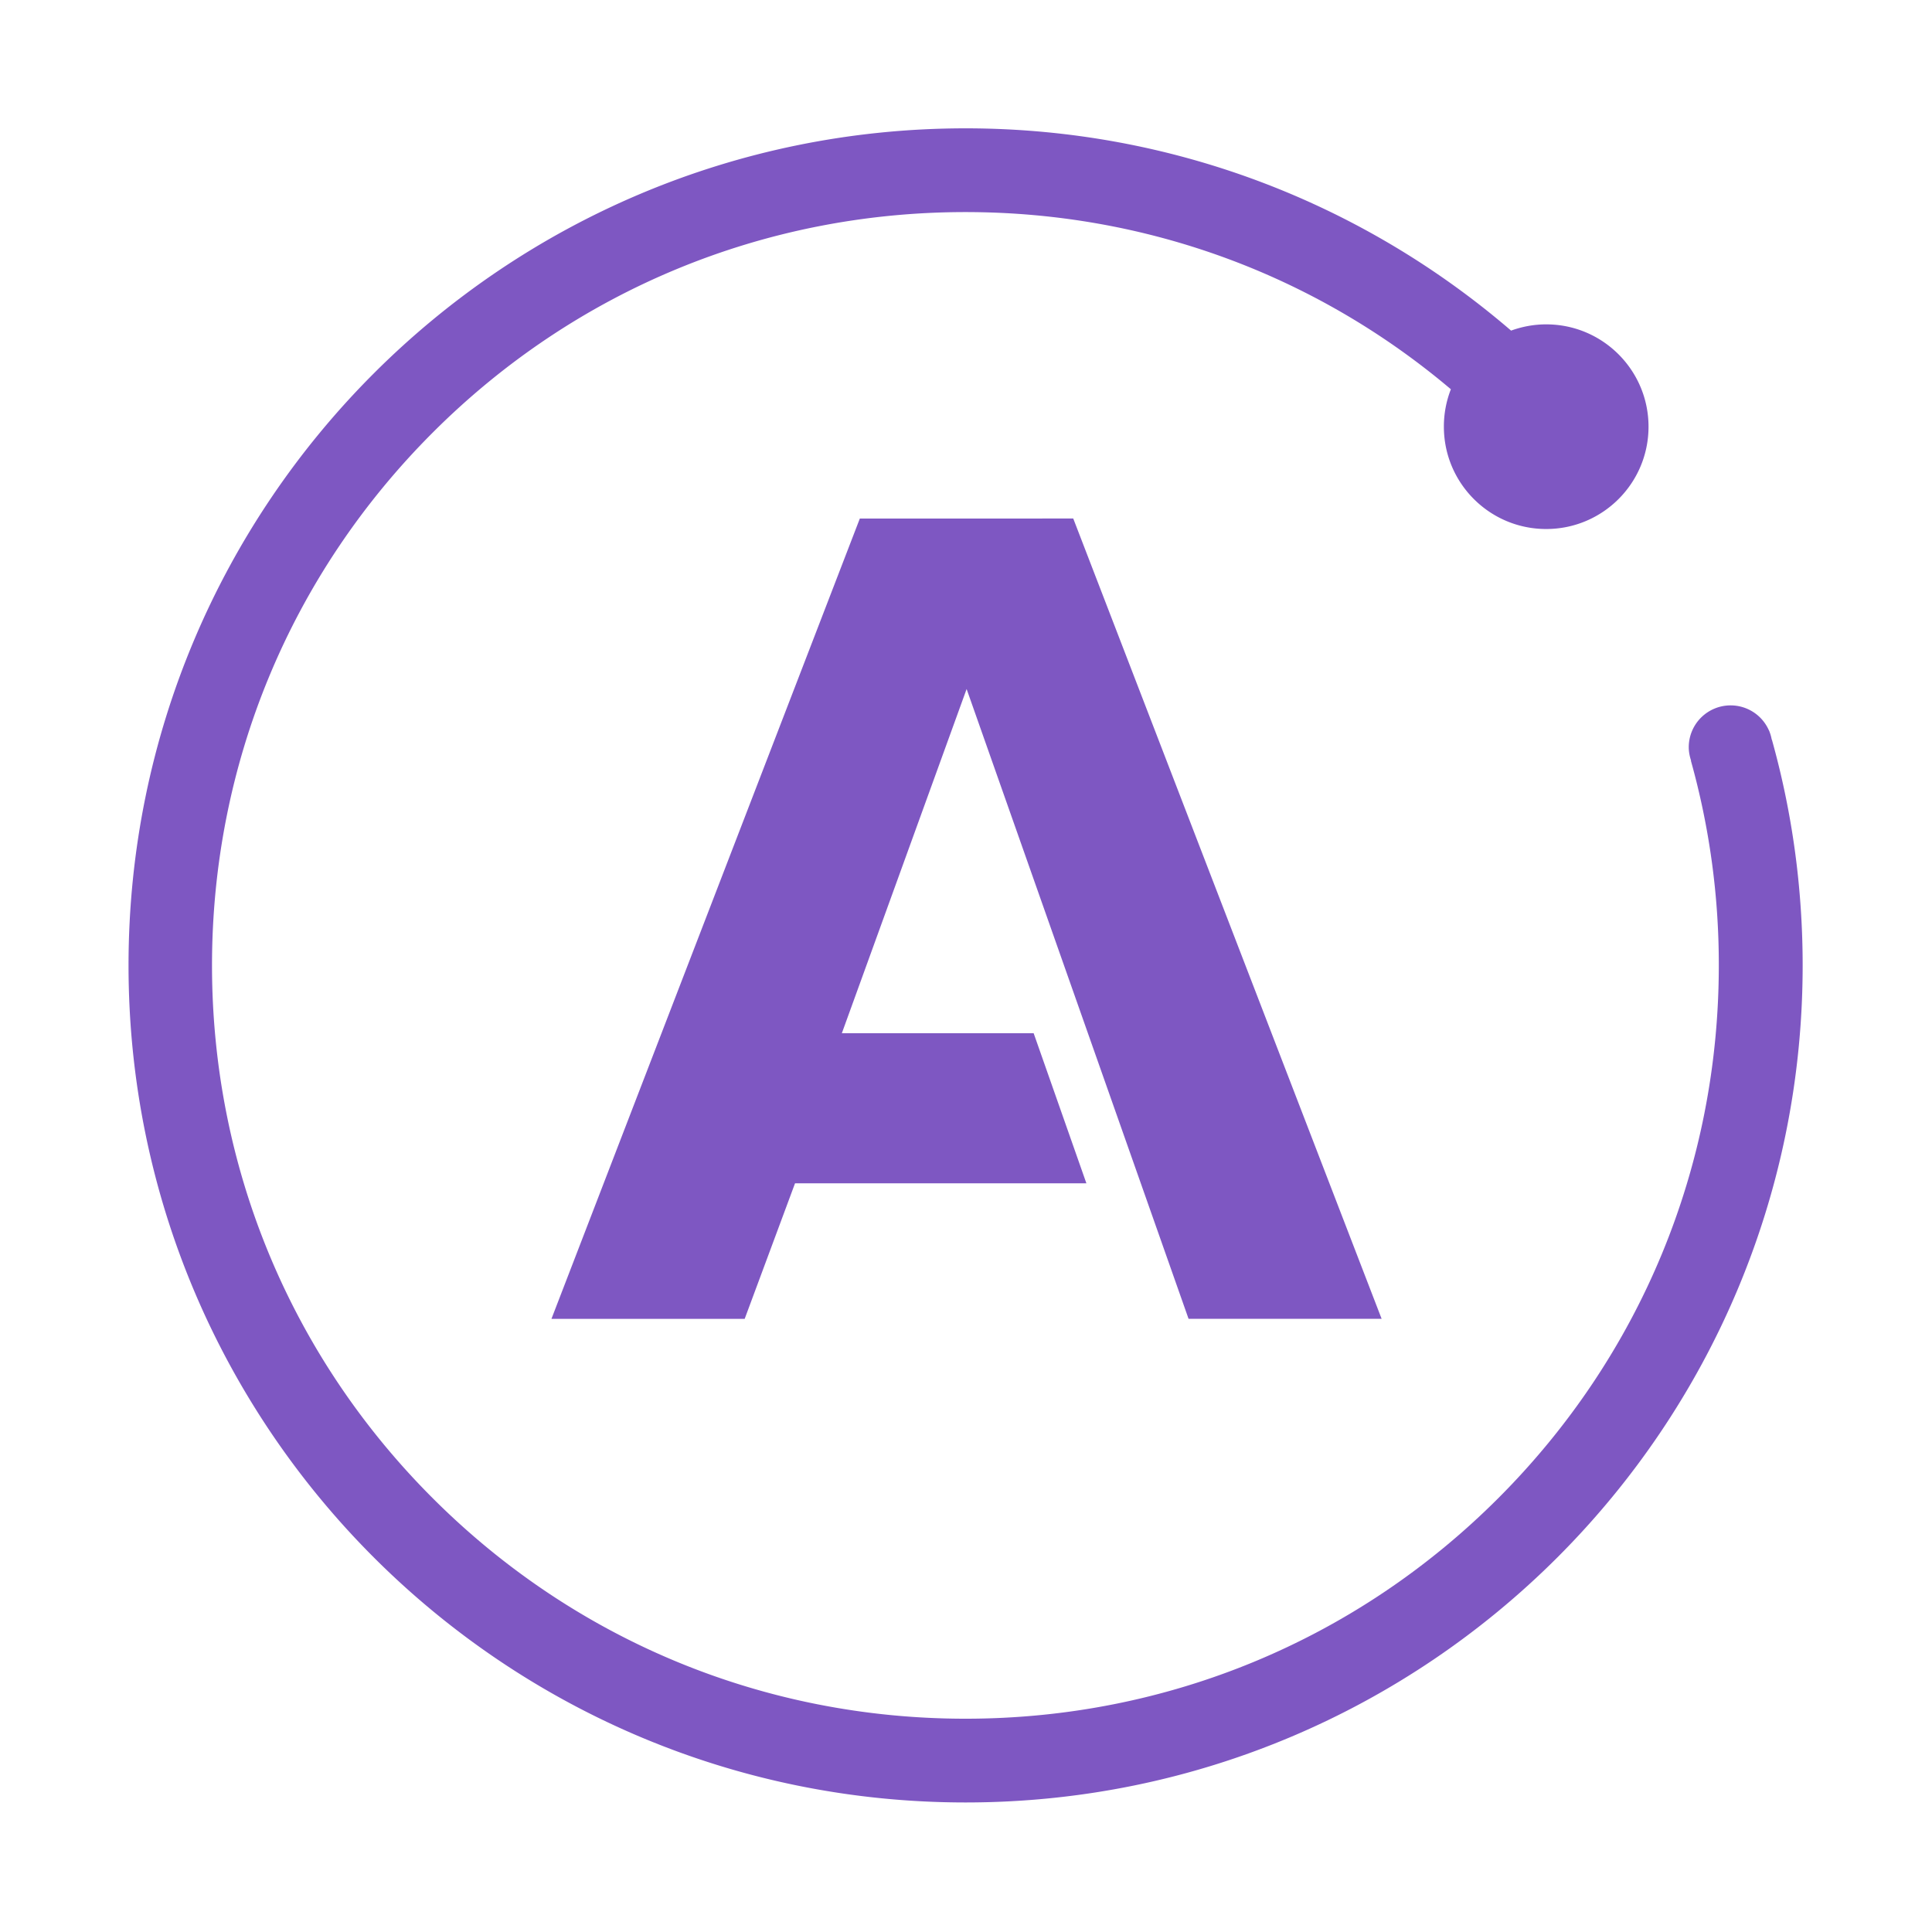 <svg version="1.1" viewBox="0 0 24 24" xmlns="http://www.w3.org/2000/svg">
 <g transform="matrix(.669 0 0 .669 5.6 2.672)" fill="#7e57c2">
  <path d="m9.559-1.611c-8.585 0-15.543 6.959-15.543 15.543 0 8.585 6.958 15.543 15.543 15.543 8.585 0 15.543-6.958 15.543-15.543 0-1.452-.198-2.857-.571-4.191h-.003a.776.776 0 0 0-.038-.139c-.004-.016-.02-.046-.02-.046a.776.776 0 0 0-.704-.452.777.777 0 0 0-.779.776c0 .087.017.171.043.249l-.003.003a14.045 14.045 0 0 1 .518 3.8c0 3.737-1.453 7.251-4.095 9.893-2.642 2.643-6.157 4.095-9.893 4.095-3.737 0-7.251-1.453-9.893-4.095-2.643-2.642-4.098-6.157-4.098-9.893 0-3.737 1.456-7.251 4.098-9.893 2.642-2.643 6.157-4.095 9.893-4.095 3.337 0 6.494 1.16 9.013 3.29a1.899 1.899 0 0 0-.13.695c0 1.049.85 1.9 1.9 1.9 1.049 0 1.9-.85 1.9-1.9 0-1.049-.851-1.9-1.9-1.9-.229 0-.448.042-.652.116-2.721-2.34-6.26-3.756-10.131-3.756zm-1.964 7.246-5.726 14.86h3.588l.935-2.517h5.41l-.979-2.786h-3.562l2.317-6.392 4.121 11.694h3.585l-5.726-14.86z" fill="#7e57c2" stroke-width=".164"/>
 </g>
</svg>

